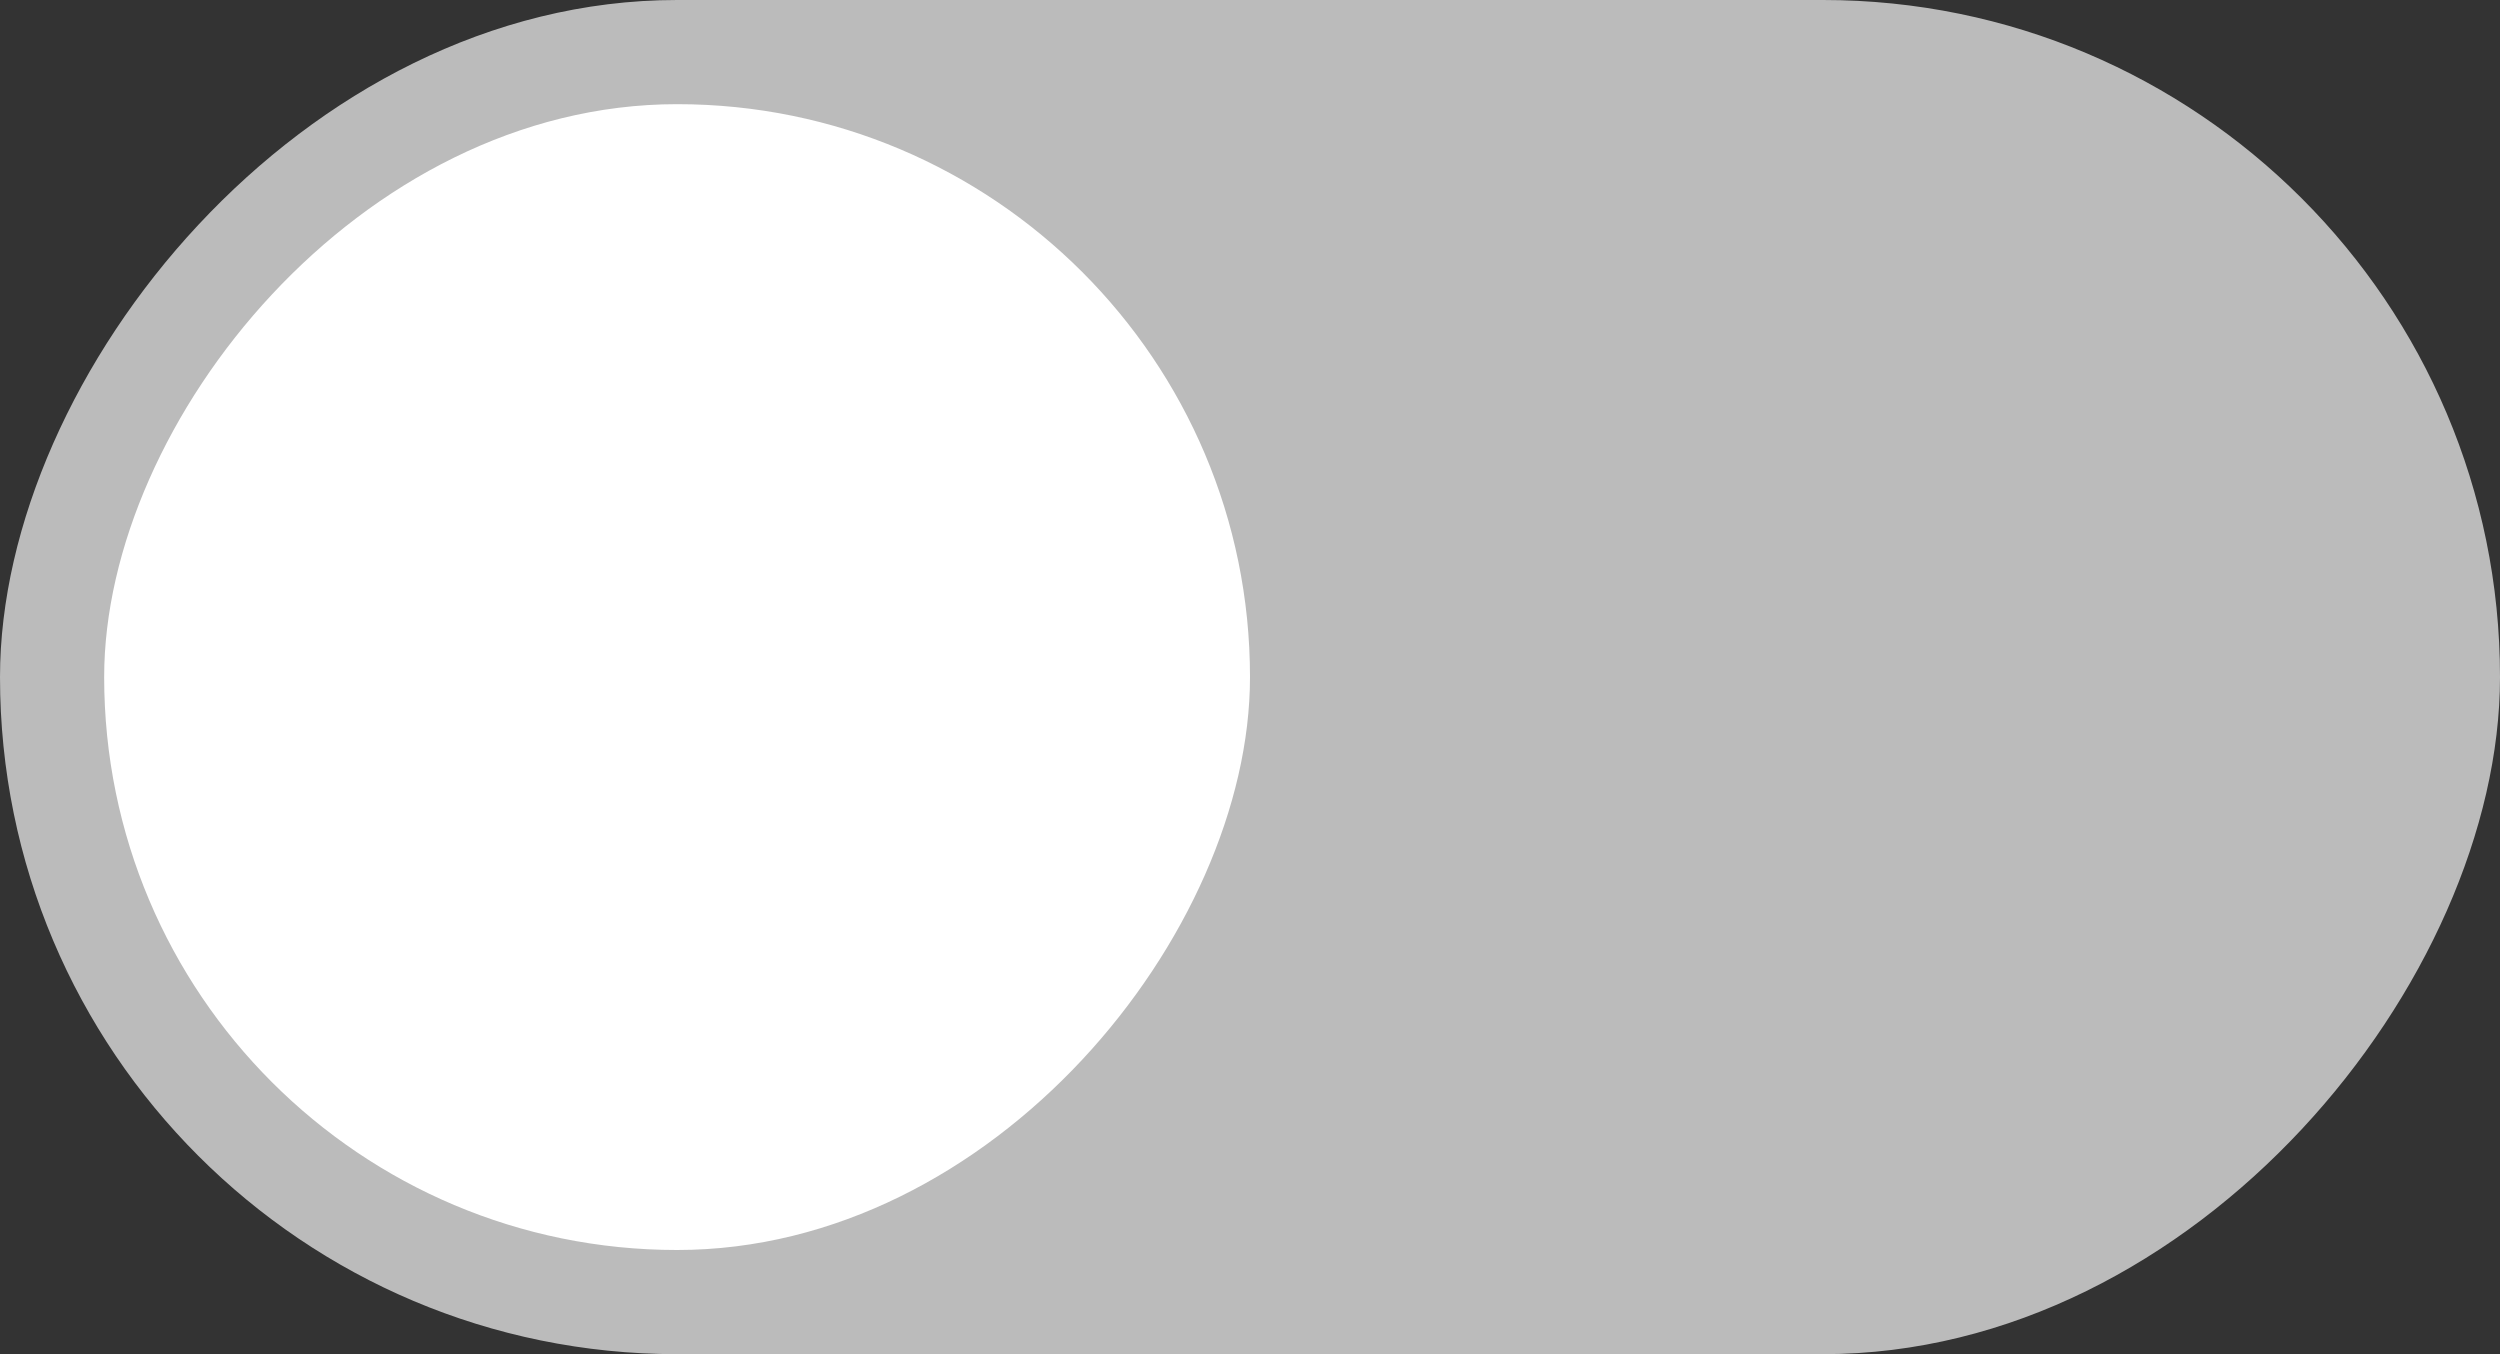 <svg version="1.1" viewBox="0 0 48 26" xmlns="http://www.w3.org/2000/svg"><rect x="0" y="0" width="48" height="26" fill="#333333" stroke="none"/><g transform="matrix(-1 0 0 1 0 -291.18)"><rect x="-48" y="291.18" width="48" height="26" rx="13" ry="13" fill="#3081e3" style="fill:#bbb"/><rect x="-24" y="293.18" width="22" height="22" rx="11" ry="11" fill="#f8f7f7" style="fill:#fff"/></g></svg>
